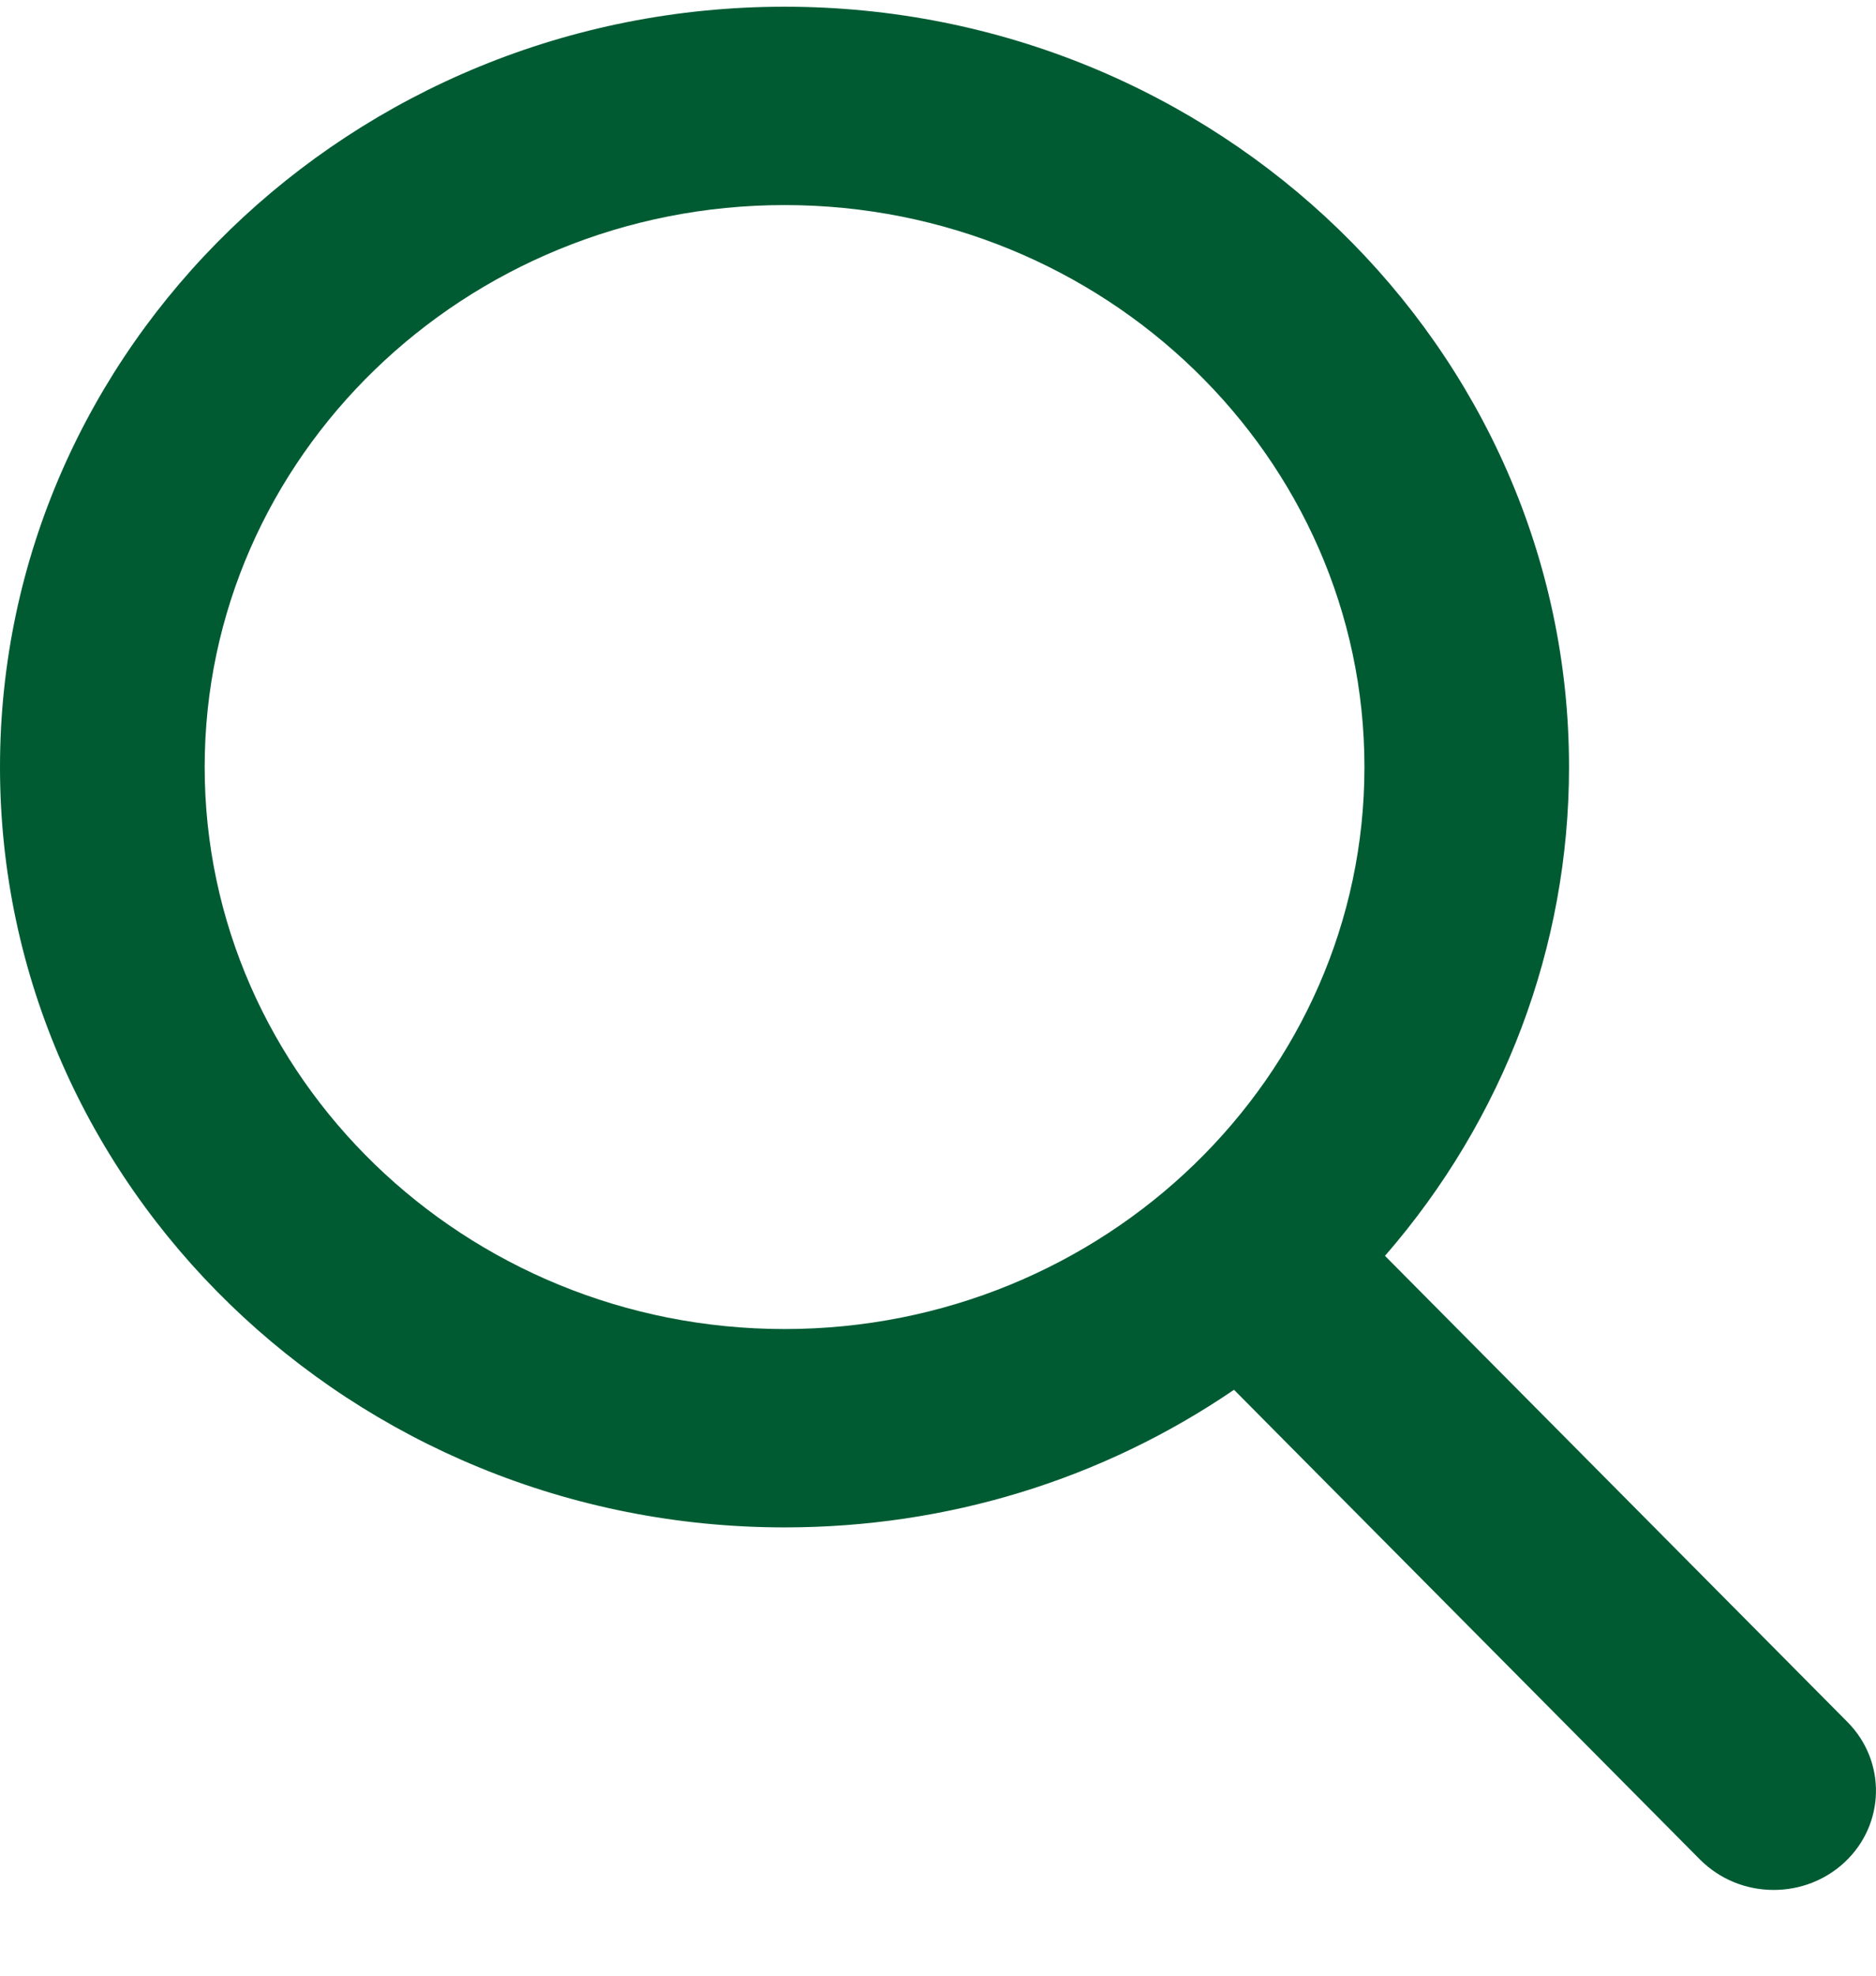<svg width="19" height="20" viewBox="0 0 19 20" fill="none" xmlns="http://www.w3.org/2000/svg">
<path d="M18.711 17.432L14.027 12.713C15.232 11.327 15.891 9.582 15.891 7.765C15.891 3.521 12.327 0.068 7.946 0.068C3.565 0.068 0 3.521 0 7.765C0 12.009 3.565 15.462 7.946 15.462C9.59 15.462 11.158 14.982 12.498 14.069L17.217 18.824C17.415 19.022 17.68 19.132 17.964 19.132C18.233 19.132 18.489 19.032 18.682 18.852C19.094 18.468 19.107 17.831 18.711 17.432ZM7.946 2.076C11.184 2.076 13.819 4.628 13.819 7.765C13.819 10.902 11.184 13.454 7.946 13.454C4.707 13.454 2.073 10.902 2.073 7.765C2.073 4.628 4.707 2.076 7.946 2.076Z" fill="#005B33"/>
</svg>
